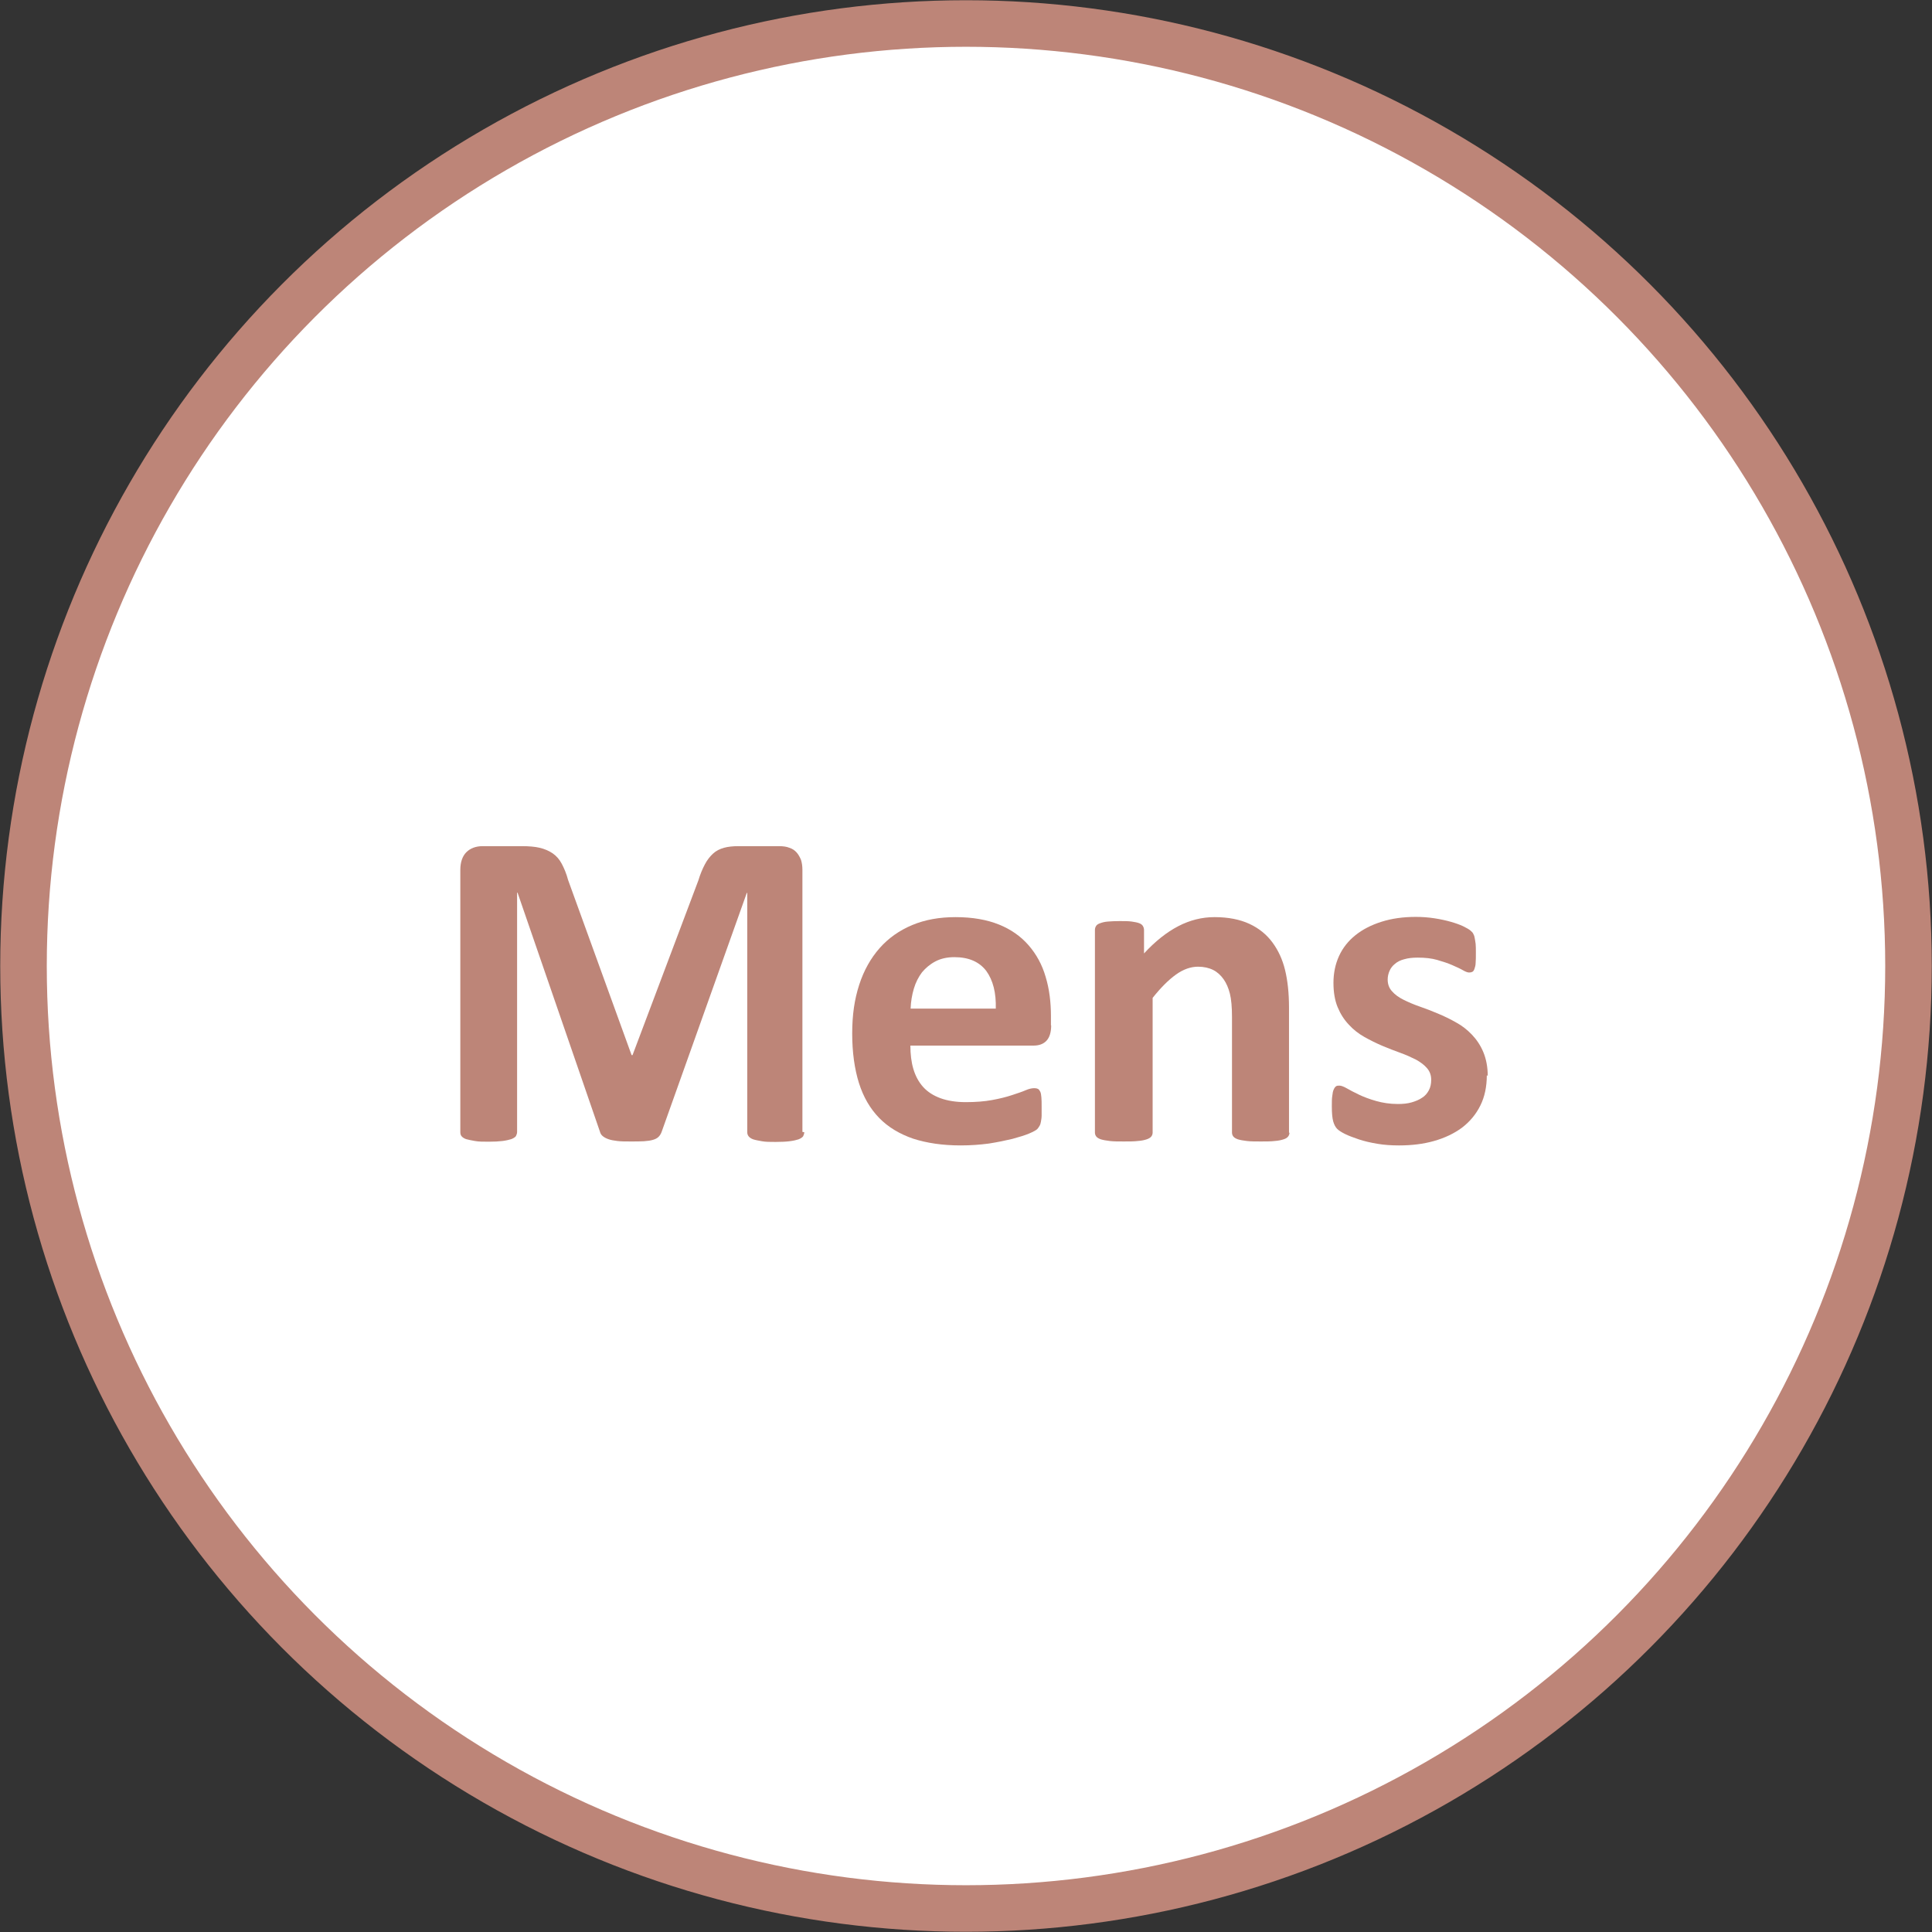 <?xml version="1.0" encoding="UTF-8"?><svg id="_レイヤー_2" xmlns="http://www.w3.org/2000/svg" viewBox="0 0 83.02 83.02"><rect x="0" y="0" width="83.02" height="83.02" fill="#333333" stroke="none"/><defs><style>.cls-1{fill:#fff;stroke:#bd8578;stroke-linecap:round;stroke-miterlimit:10;stroke-width:2px;}.cls-2{fill:#bd8578;stroke-width:0px;}</style></defs><g id="_デザイン"><circle class="cls-1" cx="41.51" cy="41.51" r="40.5"/><path class="cls-2" d="M34.56,48.65c0,.06-.02.12-.05.18-.04.05-.1.09-.2.13-.09.03-.22.06-.38.08s-.36.03-.6.03-.43,0-.59-.03-.28-.05-.37-.08c-.09-.03-.16-.08-.2-.13-.04-.05-.06-.11-.06-.18v-10.28h-.02l-3.66,10.27c-.03.08-.07.15-.13.21s-.14.1-.24.13c-.1.03-.23.05-.39.06s-.34.01-.57.01-.41,0-.57-.02c-.16-.02-.28-.04-.39-.08s-.18-.08-.24-.13c-.06-.05-.1-.11-.12-.19l-3.54-10.27h-.02v10.28c0,.06-.02.12-.05.18-.04.05-.1.09-.2.13-.1.03-.22.06-.38.08s-.35.03-.59.03-.43,0-.59-.03-.28-.05-.38-.08c-.09-.03-.16-.08-.2-.13-.04-.05-.05-.11-.05-.18v-11.26c0-.33.09-.59.26-.76s.41-.26.7-.26h1.68c.3,0,.56.02.77.07s.4.13.56.24.29.26.39.45.2.42.27.69l2.73,7.53h.04l2.83-7.51c.08-.27.18-.5.28-.69.1-.19.22-.34.35-.46.13-.12.29-.2.47-.25.18-.05.39-.07.63-.07h1.73c.18,0,.33.02.45.07.13.04.23.11.31.2.08.09.14.2.19.32.04.13.06.27.06.43v11.26Z"/><path class="cls-2" d="M45.17,44.06c0,.3-.07.52-.2.66-.13.14-.32.21-.55.21h-5.3c0,.37.04.71.13,1.01s.23.56.42.77c.19.21.44.37.74.48.3.11.67.17,1.09.17s.81-.03,1.13-.09c.33-.06.61-.13.85-.21.24-.08.43-.14.59-.21s.28-.09.38-.09c.06,0,.11.01.15.03s.07.06.1.12c.03.06.04.14.05.25s.01.24.01.41c0,.14,0,.27,0,.37,0,.1-.02.19-.03.26-.01.07-.03.13-.06.18-.03.05-.06.1-.1.14-.04.04-.16.11-.35.19-.19.08-.43.15-.72.23-.29.07-.63.14-1.01.2-.38.05-.78.08-1.21.08-.77,0-1.45-.1-2.04-.29-.58-.2-1.07-.49-1.46-.89-.39-.4-.68-.9-.87-1.5-.19-.61-.29-1.32-.29-2.13s.1-1.47.3-2.09c.2-.62.5-1.15.88-1.58.38-.43.85-.76,1.4-.99.55-.23,1.17-.34,1.86-.34.73,0,1.35.11,1.87.32s.94.51,1.27.89.58.83.73,1.35c.16.52.23,1.09.23,1.7v.39ZM42.79,43.35c.02-.69-.12-1.23-.41-1.63-.3-.39-.75-.59-1.37-.59-.31,0-.58.06-.81.18-.23.12-.42.28-.58.47-.15.2-.27.43-.35.7-.08.27-.13.56-.14.86h3.67Z"/><path class="cls-2" d="M55.41,48.67c0,.06-.02.12-.06.17s-.1.09-.2.12c-.09.03-.22.06-.38.07-.16.02-.36.02-.59.02s-.44,0-.6-.02c-.16-.02-.28-.04-.38-.07-.09-.03-.16-.07-.2-.12s-.06-.11-.06-.17v-4.97c0-.42-.03-.76-.09-1-.06-.24-.15-.45-.27-.62s-.27-.31-.45-.4-.4-.14-.65-.14c-.31,0-.63.11-.95.34-.32.23-.65.56-1,1v5.79c0,.06-.02.12-.06.17s-.11.09-.2.12c-.09.03-.22.06-.38.07-.16.02-.36.02-.6.02s-.44,0-.6-.02c-.16-.02-.28-.04-.38-.07-.09-.03-.16-.07-.2-.12s-.06-.11-.06-.17v-8.71c0-.07.02-.12.05-.17s.09-.09.18-.12c.08-.03.19-.06.33-.07s.3-.02.5-.02.38,0,.52.02.24.04.32.07c.08.03.13.07.16.12s.05.11.05.17v1.01c.48-.52.97-.91,1.47-1.17.5-.26,1.02-.39,1.56-.39.59,0,1.09.1,1.5.29s.74.46.99.8.43.73.54,1.18c.11.45.17.99.17,1.62v5.38Z"/><path class="cls-2" d="M63.89,46.2c0,.49-.09.93-.28,1.31-.19.38-.45.69-.79.95-.34.25-.74.44-1.2.57-.46.13-.96.19-1.5.19-.33,0-.64-.02-.93-.07-.3-.05-.56-.11-.8-.19-.23-.08-.43-.15-.59-.23s-.27-.15-.34-.22c-.07-.07-.13-.18-.17-.32s-.06-.36-.06-.65c0-.19,0-.34.02-.45.01-.11.03-.21.06-.27.03-.07.06-.11.1-.14s.09-.03.15-.03c.07,0,.18.04.32.12.14.08.31.17.52.27.21.1.45.19.73.27.28.08.59.13.94.13.22,0,.42-.02.59-.07.17-.05.32-.11.45-.2.13-.08.22-.19.29-.32.07-.13.1-.28.1-.45,0-.2-.06-.36-.18-.5-.12-.14-.28-.26-.48-.37-.2-.1-.42-.2-.67-.29-.25-.09-.51-.19-.77-.3-.26-.11-.52-.24-.77-.38-.25-.14-.48-.32-.67-.53-.2-.21-.36-.46-.48-.75-.12-.29-.18-.64-.18-1.05s.08-.8.24-1.15c.16-.35.4-.65.7-.89.31-.25.68-.44,1.12-.58s.93-.21,1.48-.21c.27,0,.54.02.8.06.26.04.49.09.7.15.21.06.38.12.53.19.14.07.25.13.31.18.06.05.11.1.13.15.03.05.05.11.06.18.01.07.03.15.04.25s.01.23.01.38c0,.18,0,.32-.01.43,0,.11-.03.2-.05.26-.02.06-.05.11-.09.13s-.08.03-.14.03c-.06,0-.15-.03-.27-.1-.12-.07-.28-.14-.46-.22s-.4-.15-.64-.22-.52-.1-.84-.1c-.22,0-.41.02-.58.07-.16.04-.3.11-.4.2-.1.08-.18.18-.23.3-.05.11-.08.24-.08.37,0,.2.06.37.19.51.12.14.29.26.49.36.2.1.43.2.69.29.26.09.52.19.78.3s.52.23.78.38c.26.14.49.32.69.53.2.21.37.46.49.75.12.29.19.63.19,1.03Z"/></g></svg>